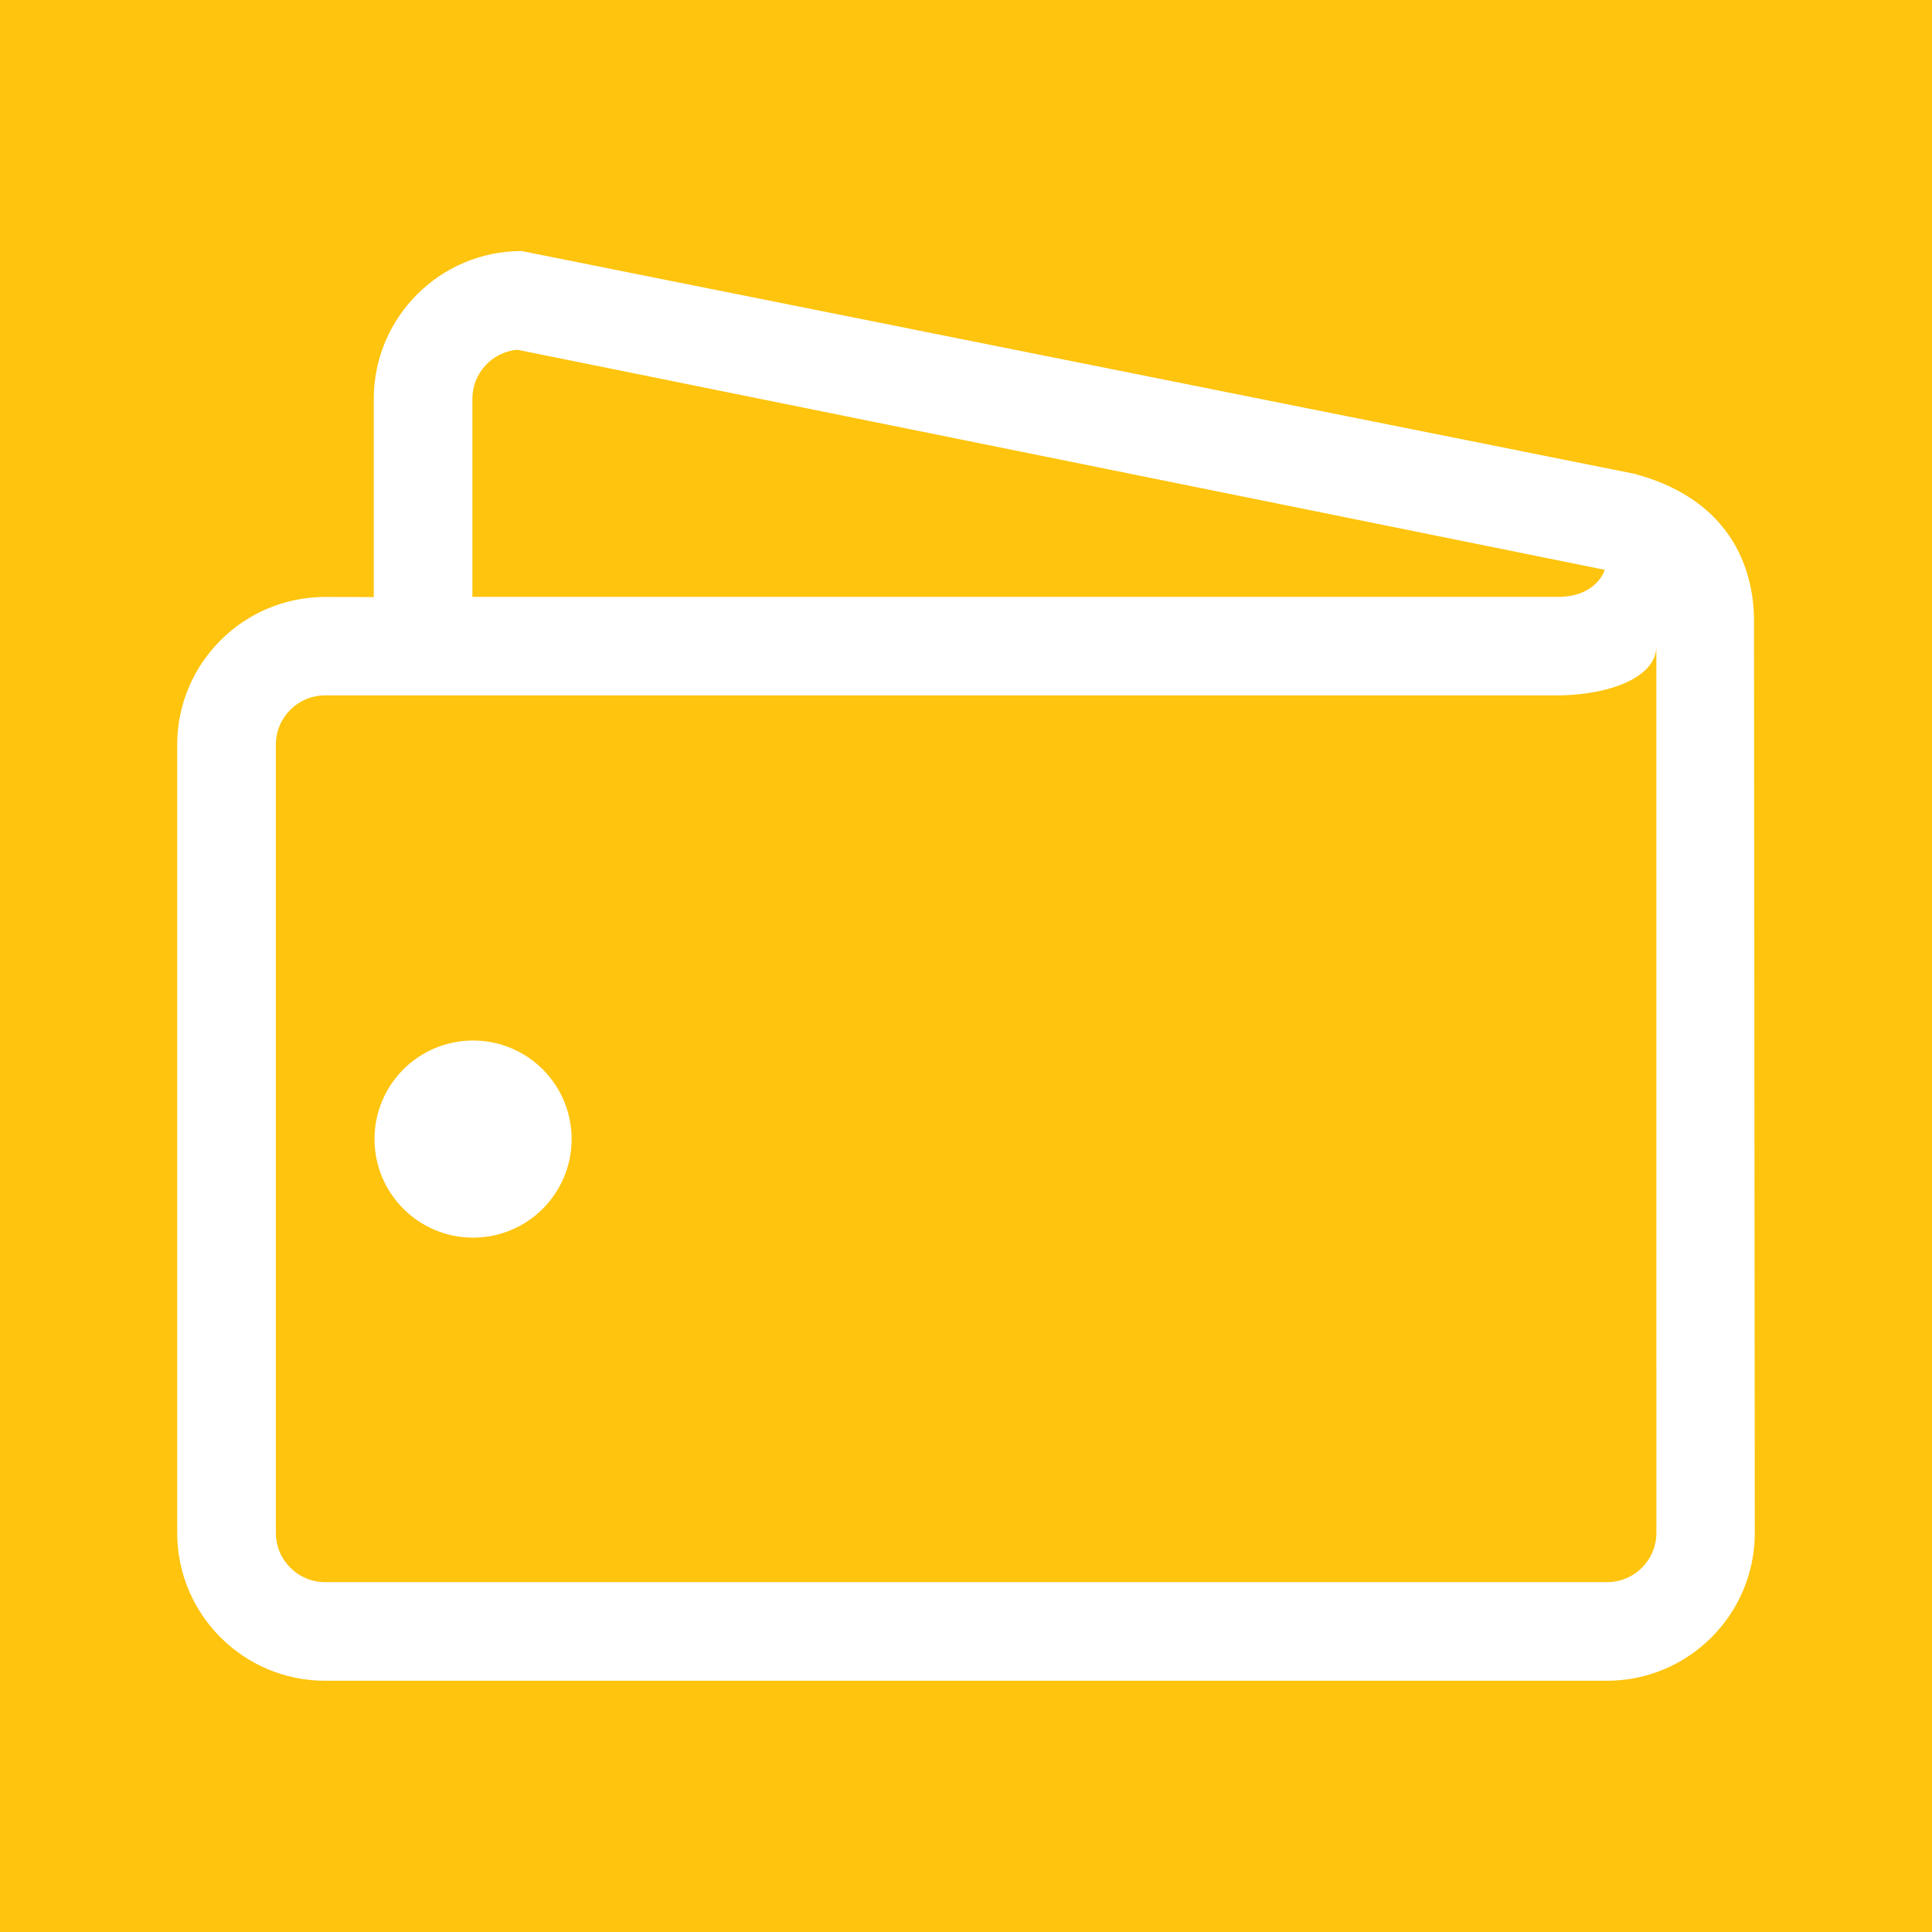 <?xml version="1.0" encoding="UTF-8"?> <svg xmlns="http://www.w3.org/2000/svg" width="785" height="785" viewBox="0 0 785 785" fill="none"><rect width="785" height="785" fill="#FEC40E"></rect><path d="M712.68 253.831C712.98 239.034 708.995 204.495 663.965 192.482L211.937 102C178.8 102 151.87 128.93 151.87 162.067V242.598L131.847 242.558C98.83 242.698 72 269.548 72 302.605V622.845C72 655.962 98.93 682.912 132.067 682.912H652.933C686.05 682.912 713 655.962 713 622.845L712.68 253.831ZM191.935 162.047C191.935 151.596 199.984 142.986 210.215 142.105L651.971 231.505C652.132 231.586 648.688 242.718 632.65 242.518H191.935V162.047ZM673.015 622.825C673.015 633.877 664.045 642.847 652.993 642.847H132.108C121.055 642.847 112.085 633.877 112.085 622.825V302.565C112.085 291.513 121.055 282.543 132.108 282.543H632.71C652.372 282.543 672.995 275.835 672.995 262.6L673.015 622.825ZM192.215 422.78C170.11 422.78 152.17 440.7 152.17 462.825C152.17 484.95 170.11 502.87 192.215 502.87C214.32 502.87 232.26 484.95 232.26 462.825C232.26 440.7 214.32 422.78 192.215 422.78Z" fill="white"></path></svg> 